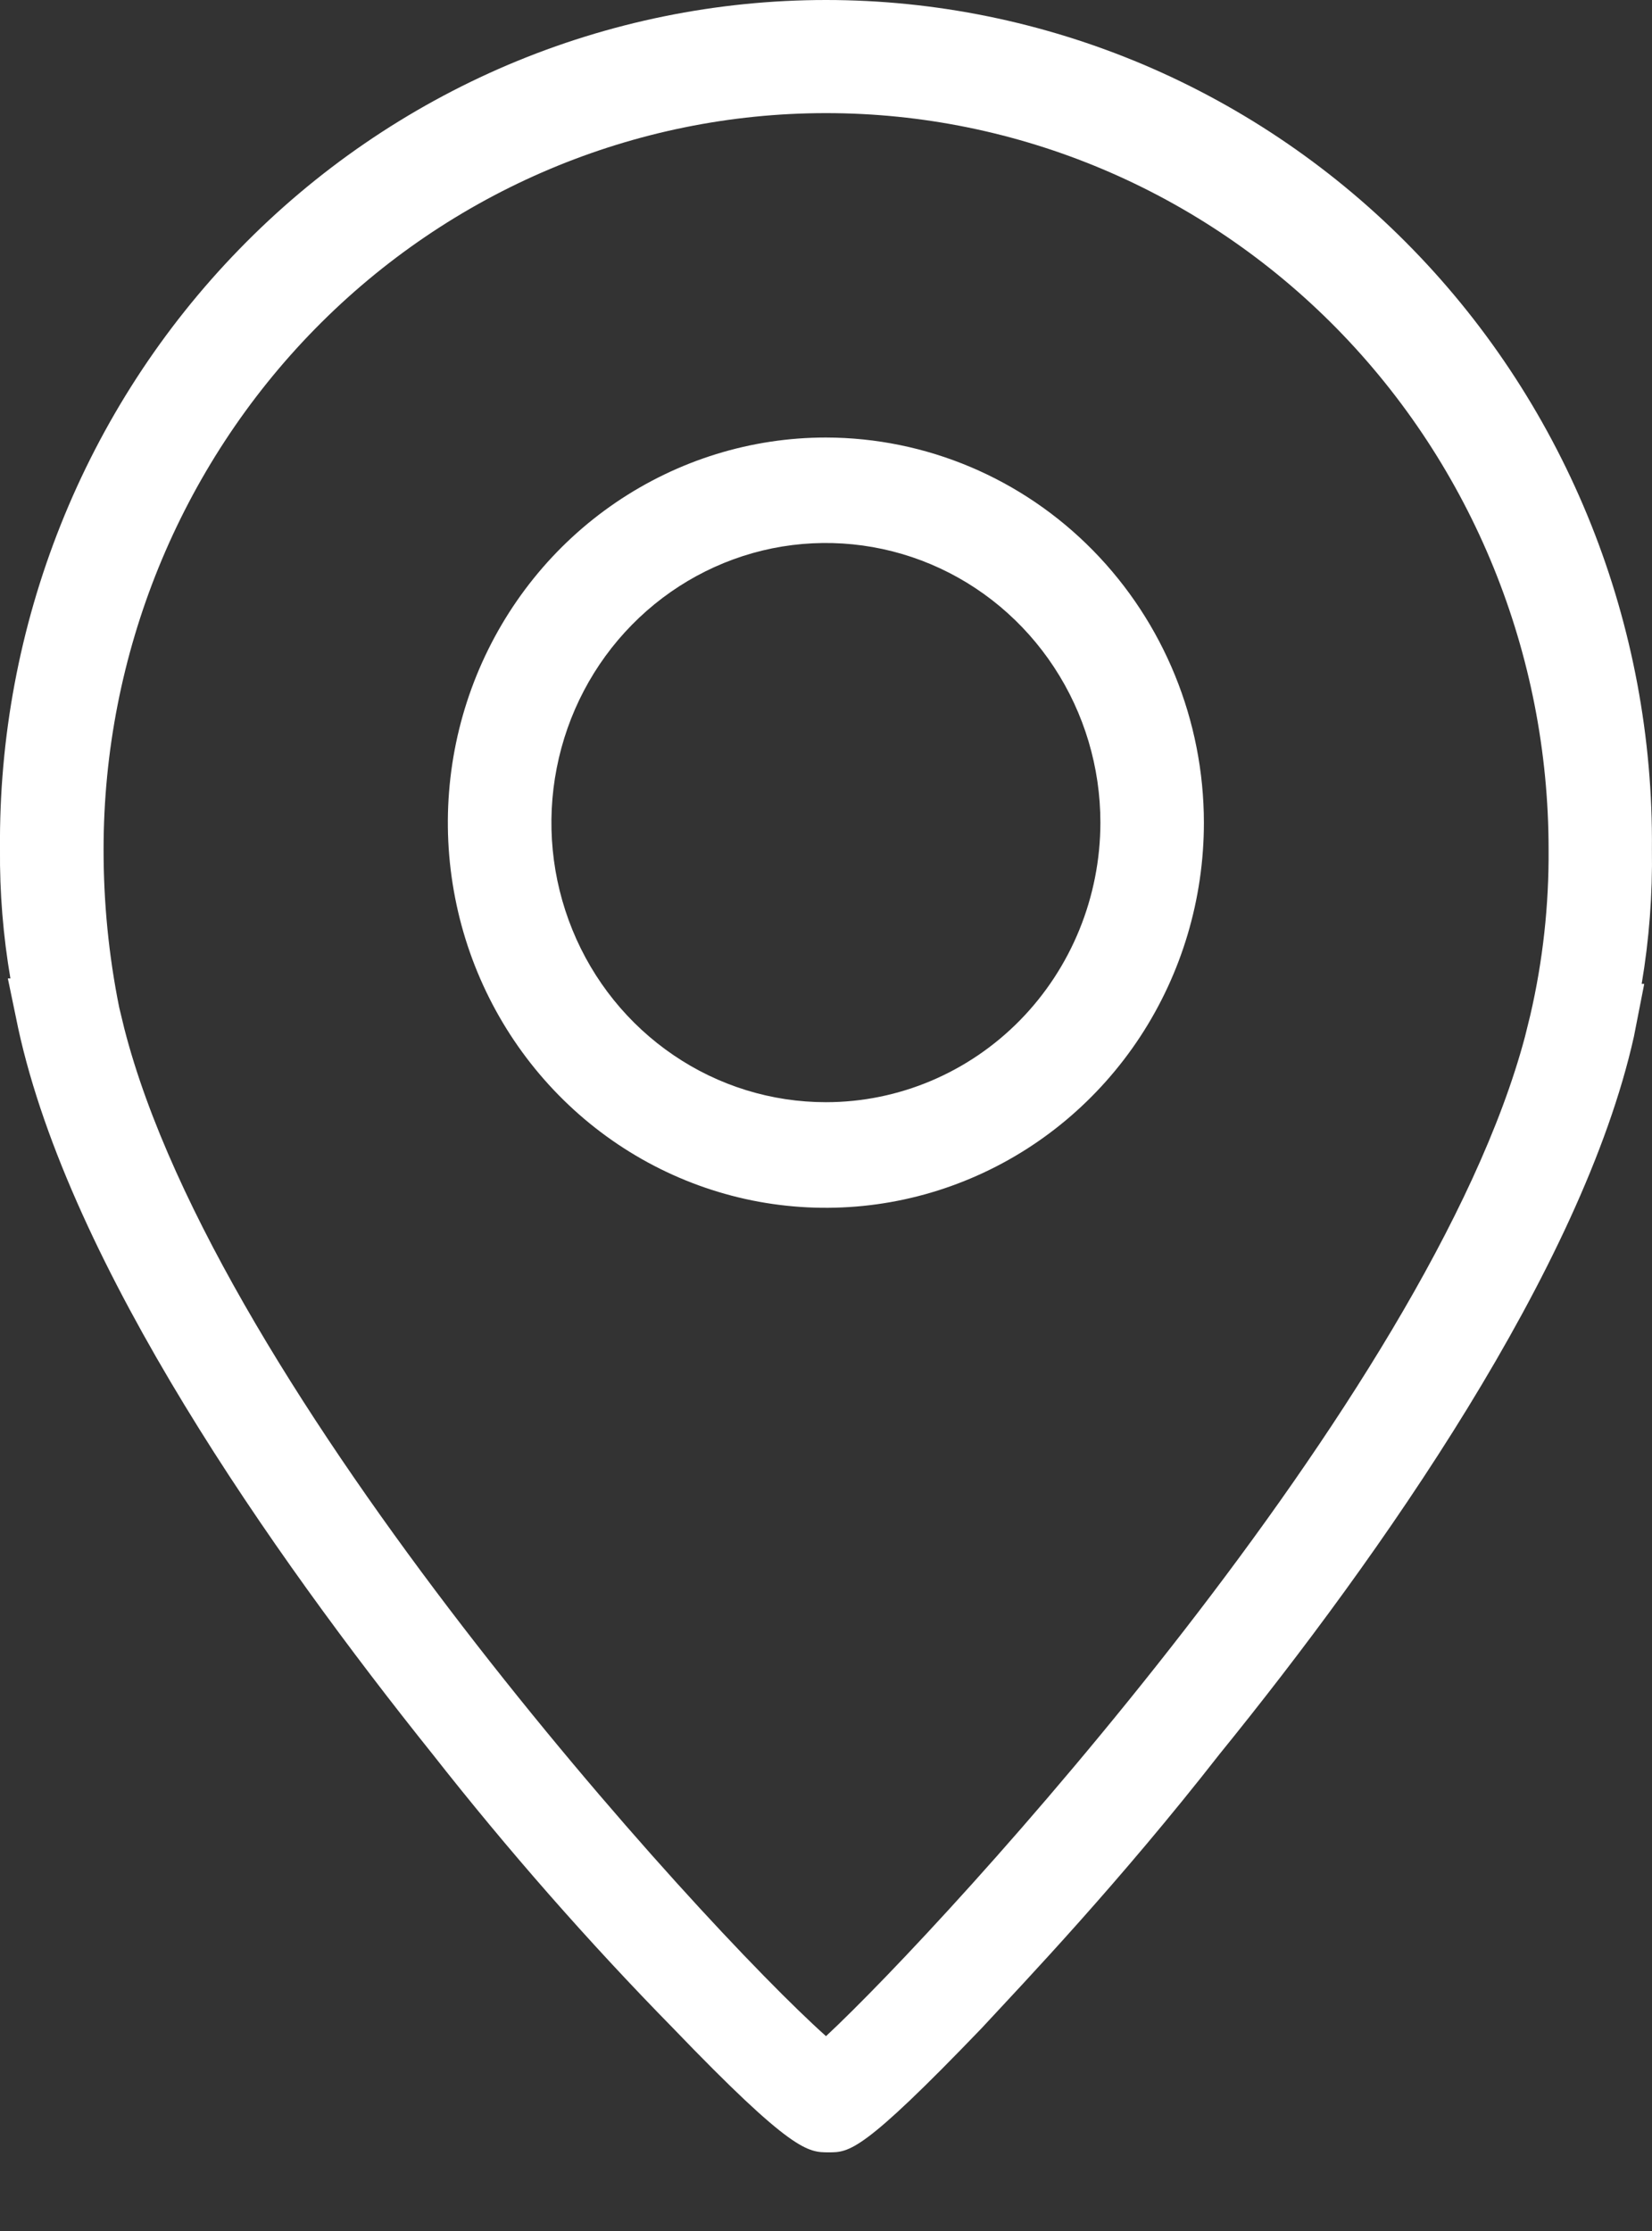 <svg width="20" height="27" viewBox="0 0 20 27" fill="none" xmlns="http://www.w3.org/2000/svg">
<rect x="0" y="0" width="20" height="27" fill="#333333" stroke="none"/>
<path d="M19.999 10.277C20.011 8.932 19.761 7.597 19.264 6.351C18.767 5.105 18.033 3.971 17.103 3.016C16.173 2.06 15.067 1.302 13.848 0.784C12.628 0.267 11.321 0 10 0C8.679 0 7.371 0.267 6.152 0.784C4.933 1.302 3.826 2.06 2.897 3.016C1.967 3.971 1.232 5.105 0.735 6.351C0.238 7.597 -0.012 8.932 0 10.277C-0.005 10.801 0.038 11.325 0.126 11.841H0.095L0.221 12.448C0.847 15.321 3.292 18.801 5.236 21.228C6.147 22.388 7.12 23.497 8.151 24.548C9.593 26.048 9.781 26.048 10.032 26.048C10.283 26.048 10.44 26.048 11.882 24.548C12.415 23.973 13.543 22.792 14.765 21.228C16.709 18.833 19.154 15.354 19.781 12.545L19.906 11.907H19.875C19.966 11.368 20.007 10.823 19.999 10.277ZM18.526 12.288L18.463 12.543C17.304 16.916 11.441 23.301 10 24.642C8.464 23.27 2.634 16.853 1.505 12.448L1.443 12.192C1.316 11.562 1.253 10.92 1.254 10.277C1.254 7.914 2.176 5.649 3.816 3.978C5.456 2.308 7.681 1.369 10.001 1.369C12.321 1.369 14.546 2.308 16.186 3.978C17.826 5.649 18.748 7.914 18.748 10.277C18.753 10.954 18.679 11.629 18.526 12.288Z" fill="white"/>
<path d="M9.999 5.295C9.093 5.295 8.209 5.569 7.456 6.081C6.703 6.593 6.117 7.321 5.77 8.173C5.424 9.024 5.333 9.961 5.51 10.866C5.686 11.77 6.122 12.6 6.762 13.252C7.402 13.904 8.218 14.348 9.106 14.528C9.994 14.707 10.914 14.615 11.75 14.262C12.586 13.91 13.301 13.312 13.804 12.546C14.307 11.779 14.575 10.878 14.575 9.956C14.574 8.721 14.091 7.536 13.233 6.662C12.375 5.788 11.212 5.297 9.999 5.295ZM9.999 13.339C9.341 13.339 8.699 13.141 8.153 12.769C7.606 12.397 7.18 11.869 6.929 11.251C6.677 10.632 6.611 9.952 6.74 9.295C6.868 8.639 7.184 8.036 7.649 7.563C8.114 7.089 8.706 6.767 9.35 6.636C9.995 6.506 10.663 6.573 11.27 6.829C11.877 7.085 12.396 7.519 12.761 8.075C13.127 8.632 13.322 9.286 13.322 9.955C13.321 10.853 12.971 11.713 12.348 12.348C11.725 12.982 10.88 13.339 9.999 13.339Z" fill="white"/>
</svg>
